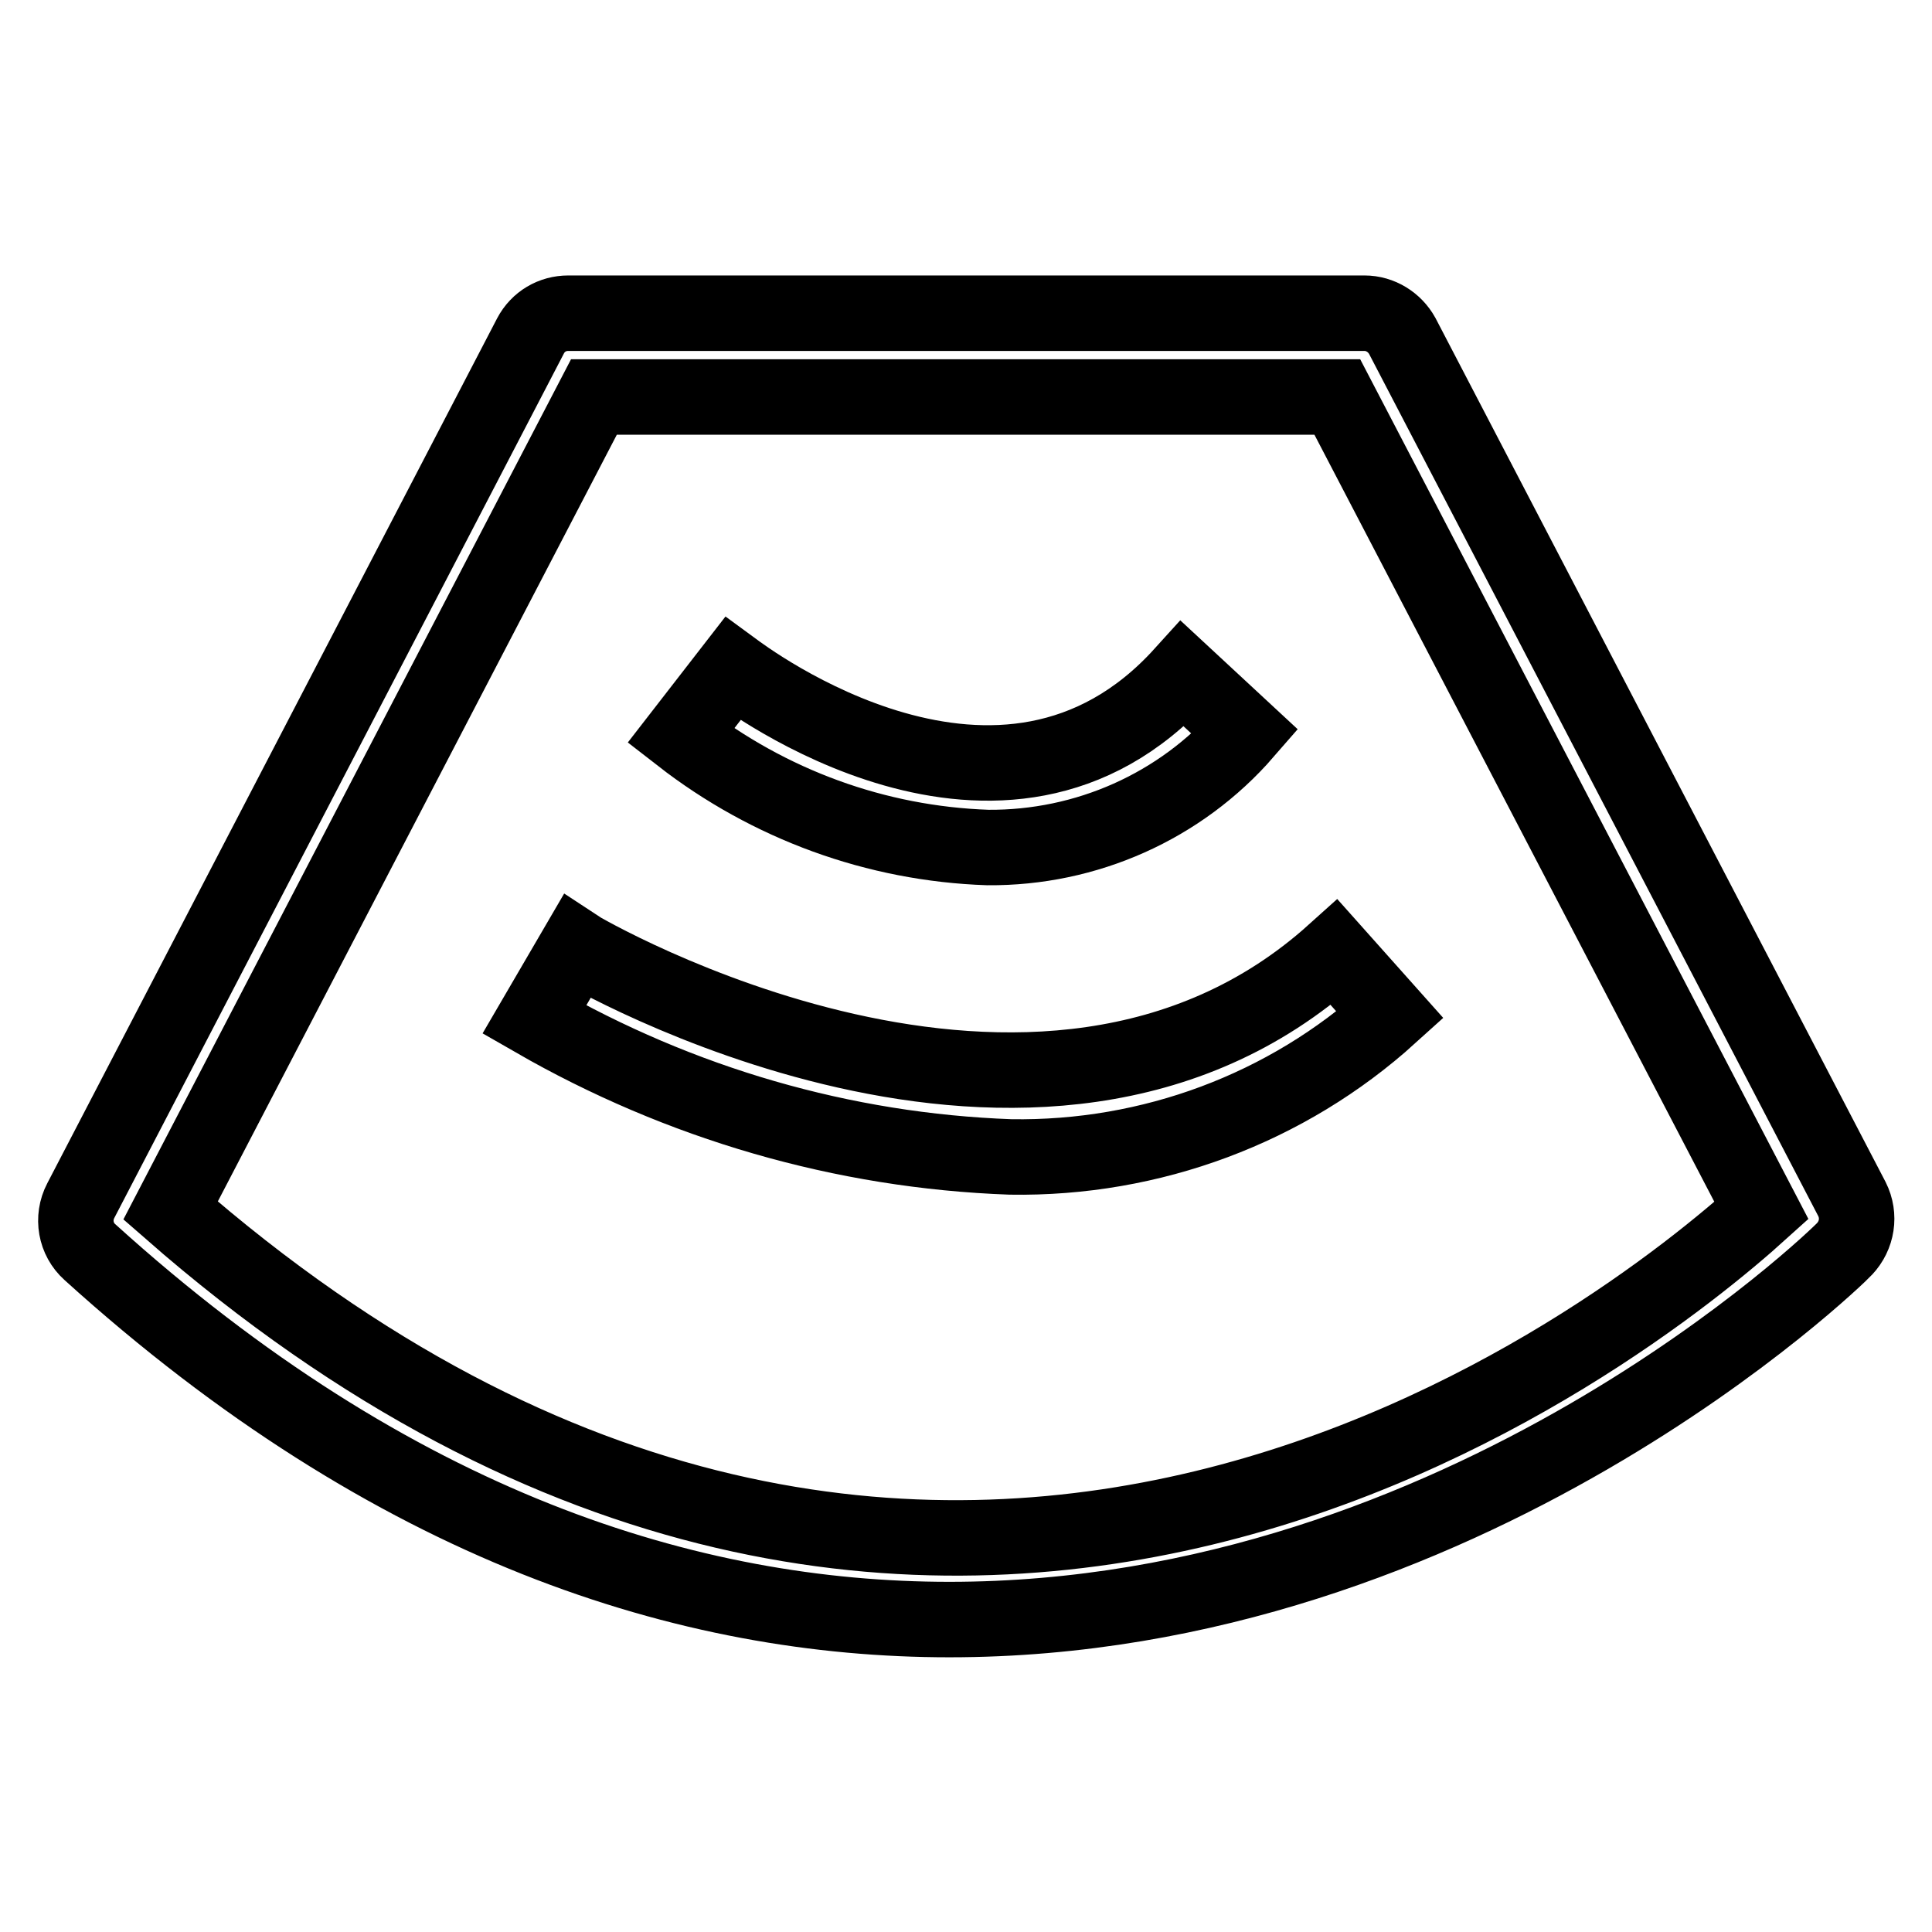 <?xml version="1.0" encoding="utf-8"?>
<!-- Svg Vector Icons : http://www.onlinewebfonts.com/icon -->
<!DOCTYPE svg PUBLIC "-//W3C//DTD SVG 1.1//EN" "http://www.w3.org/Graphics/SVG/1.1/DTD/svg11.dtd">
<svg version="1.1" xmlns="http://www.w3.org/2000/svg" xmlns:xlink="http://www.w3.org/1999/xlink" x="0px" y="0px" viewBox="0 0 256 256" enable-background="new 0 0 256 256" xml:space="preserve">
<g> <path stroke-width="10" fill-opacity="0" stroke="#000000"  d="M125.8,214.6c-34.4,0-73.6-12.2-113.9-48.7c-1.9-1.7-2.4-4.5-1.2-6.8L70.3,44.5c1-1.9,2.9-3,5-3h105.5 c2.1,0,4,1.2,5,3l59.6,114.4c1.1,2.2,0.7,4.8-1,6.6C243.6,166.4,194.2,214.6,125.8,214.6L125.8,214.6z M22.6,160.4 c101.7,89,193,16.1,210.8,0L177.2,52.6H78.7L22.6,160.4z"/> <path stroke-width="10" fill-opacity="0" stroke="#000000"  d="M130.9,112.3c-14.8-0.5-29-5.7-40.7-14.8l6.9-8.9c1.5,1.1,35.7,27.1,59.6,0.7L165,97 C156.4,106.9,143.9,112.4,130.9,112.3L130.9,112.3z M133.9,153.3c-22.2-0.8-43.8-7.1-63.1-18.2l5.6-9.6c0.6,0.4,61.2,36,100.4,0.7 l7.4,8.3C170.5,146.9,152.5,153.6,133.9,153.3z"/></g>
</svg>
